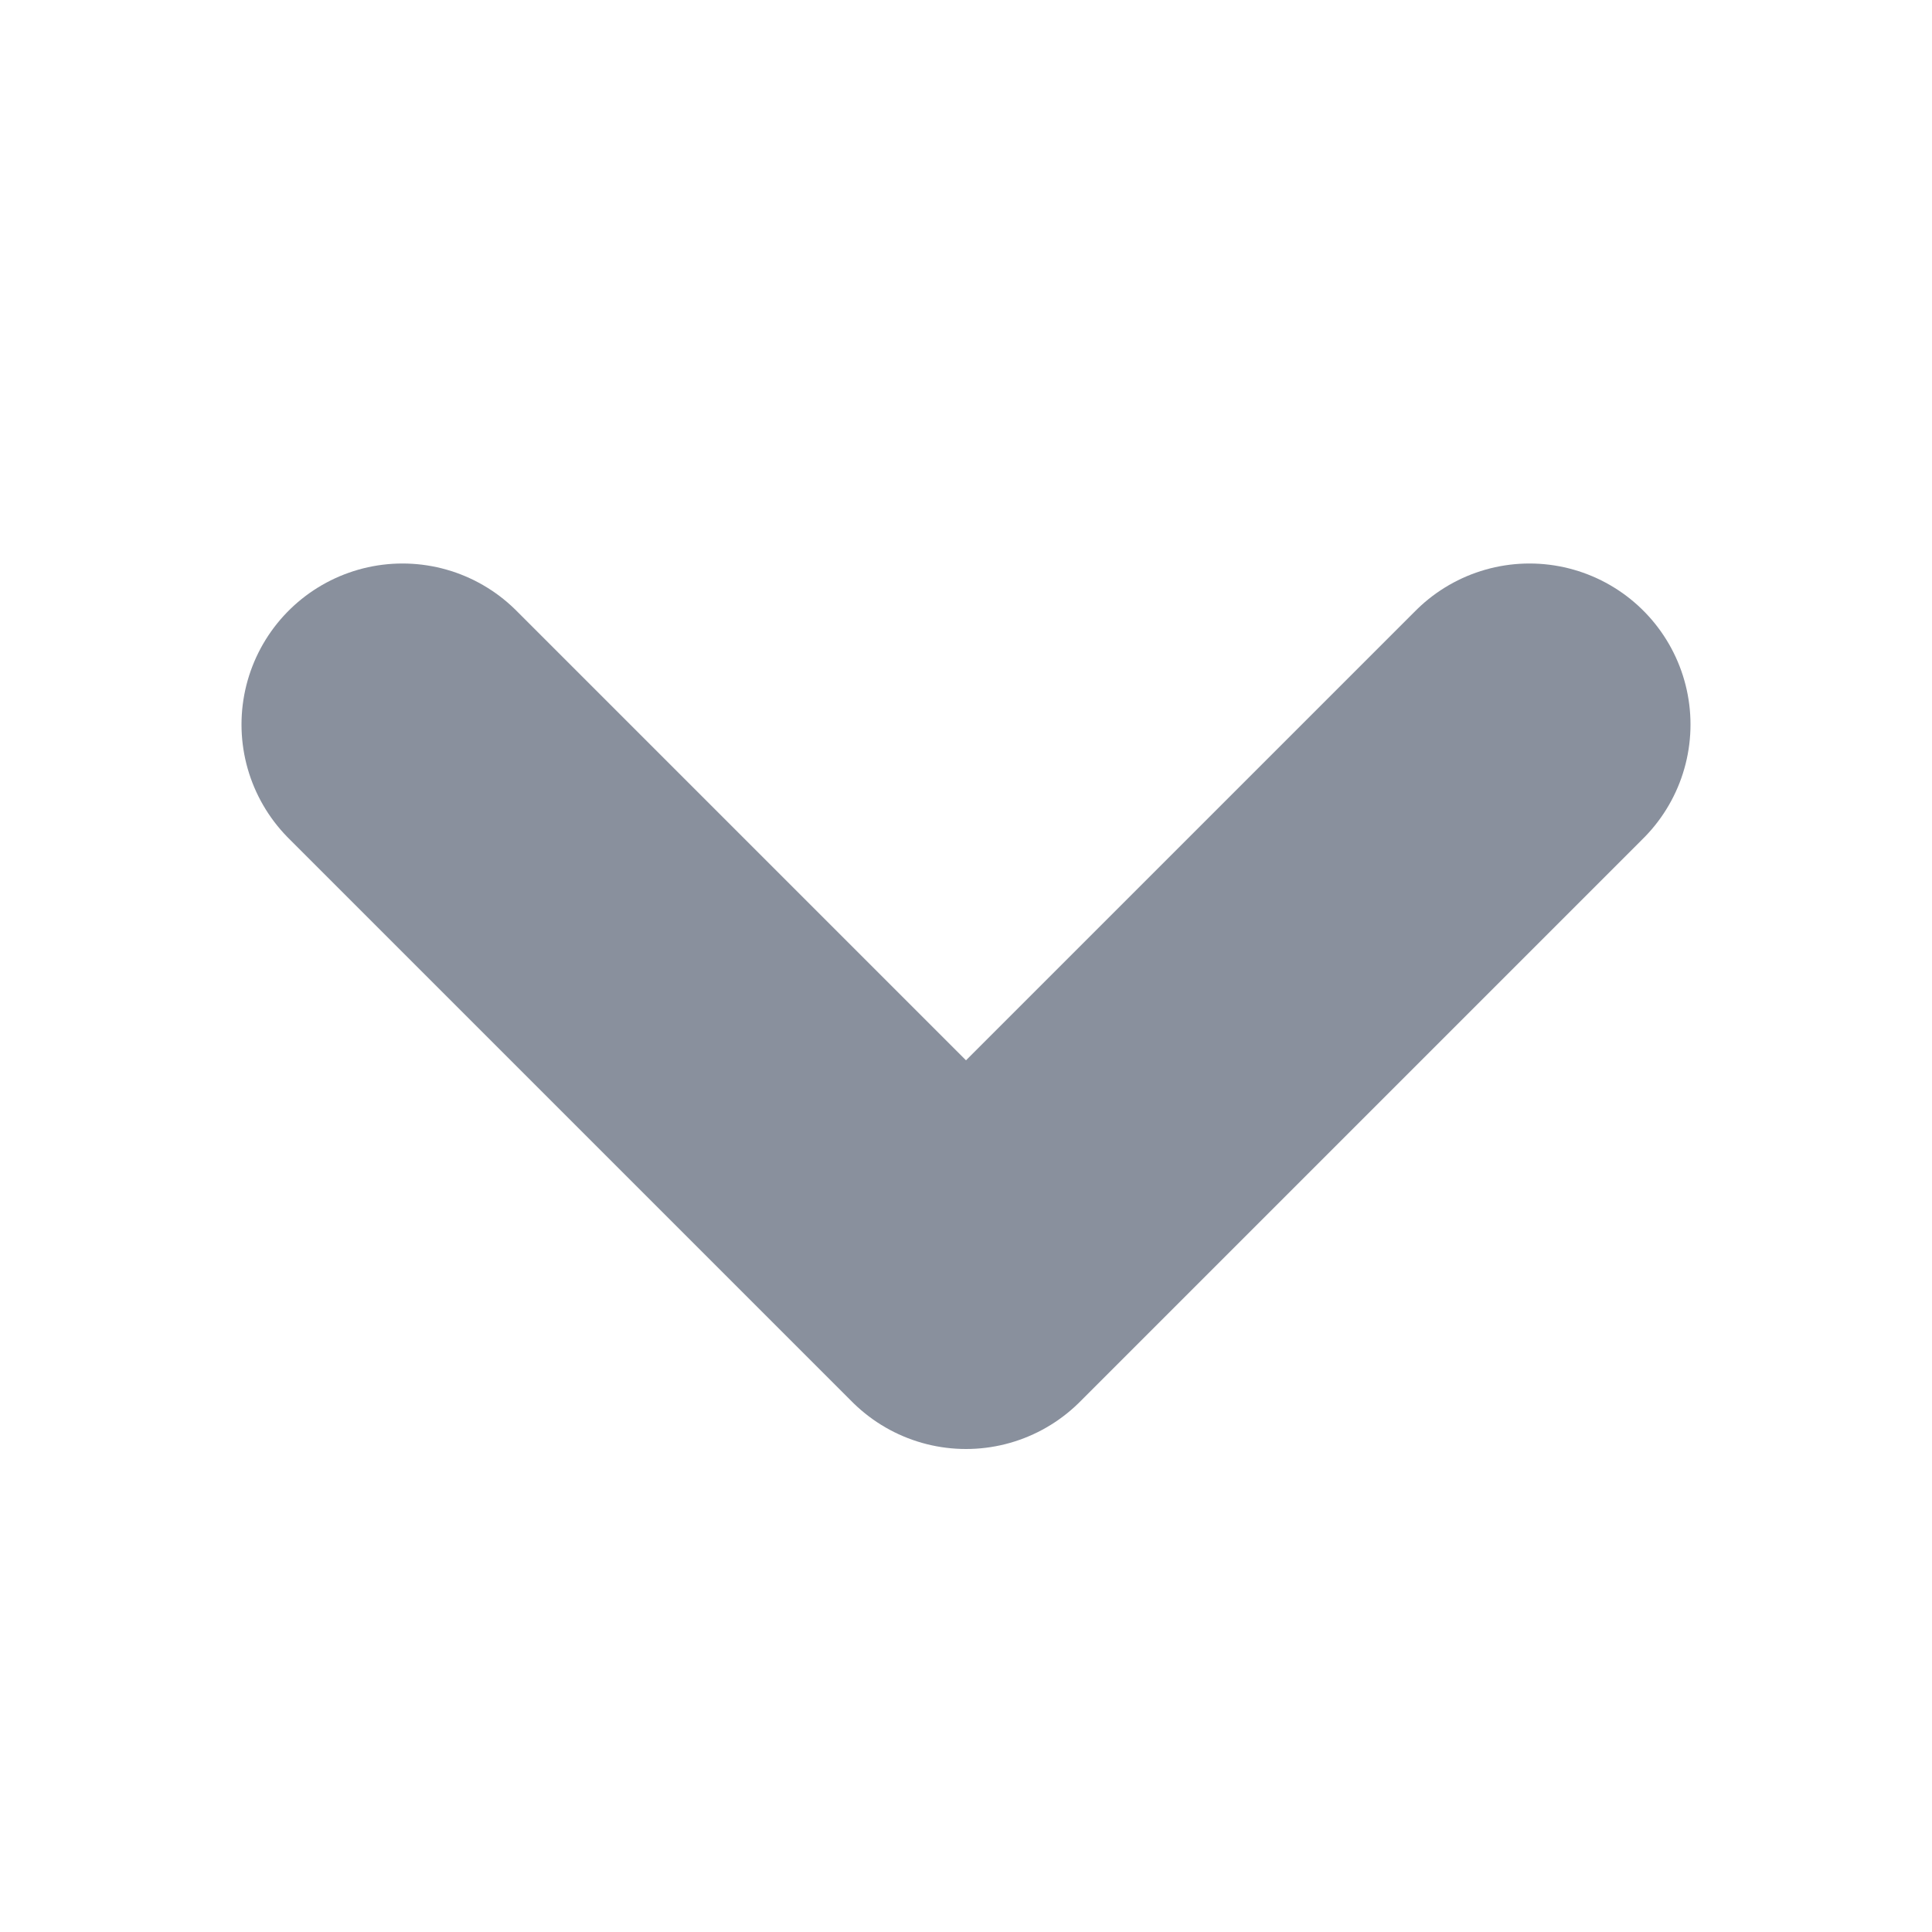<svg width="12" height="12" viewBox="0 0 12 12" fill="none" xmlns="http://www.w3.org/2000/svg">
<path d="M9.5 4.5L6 8L2.5 4.5" stroke="#89909D" stroke-width="2" stroke-linecap="round" stroke-linejoin="round"/>
</svg>
